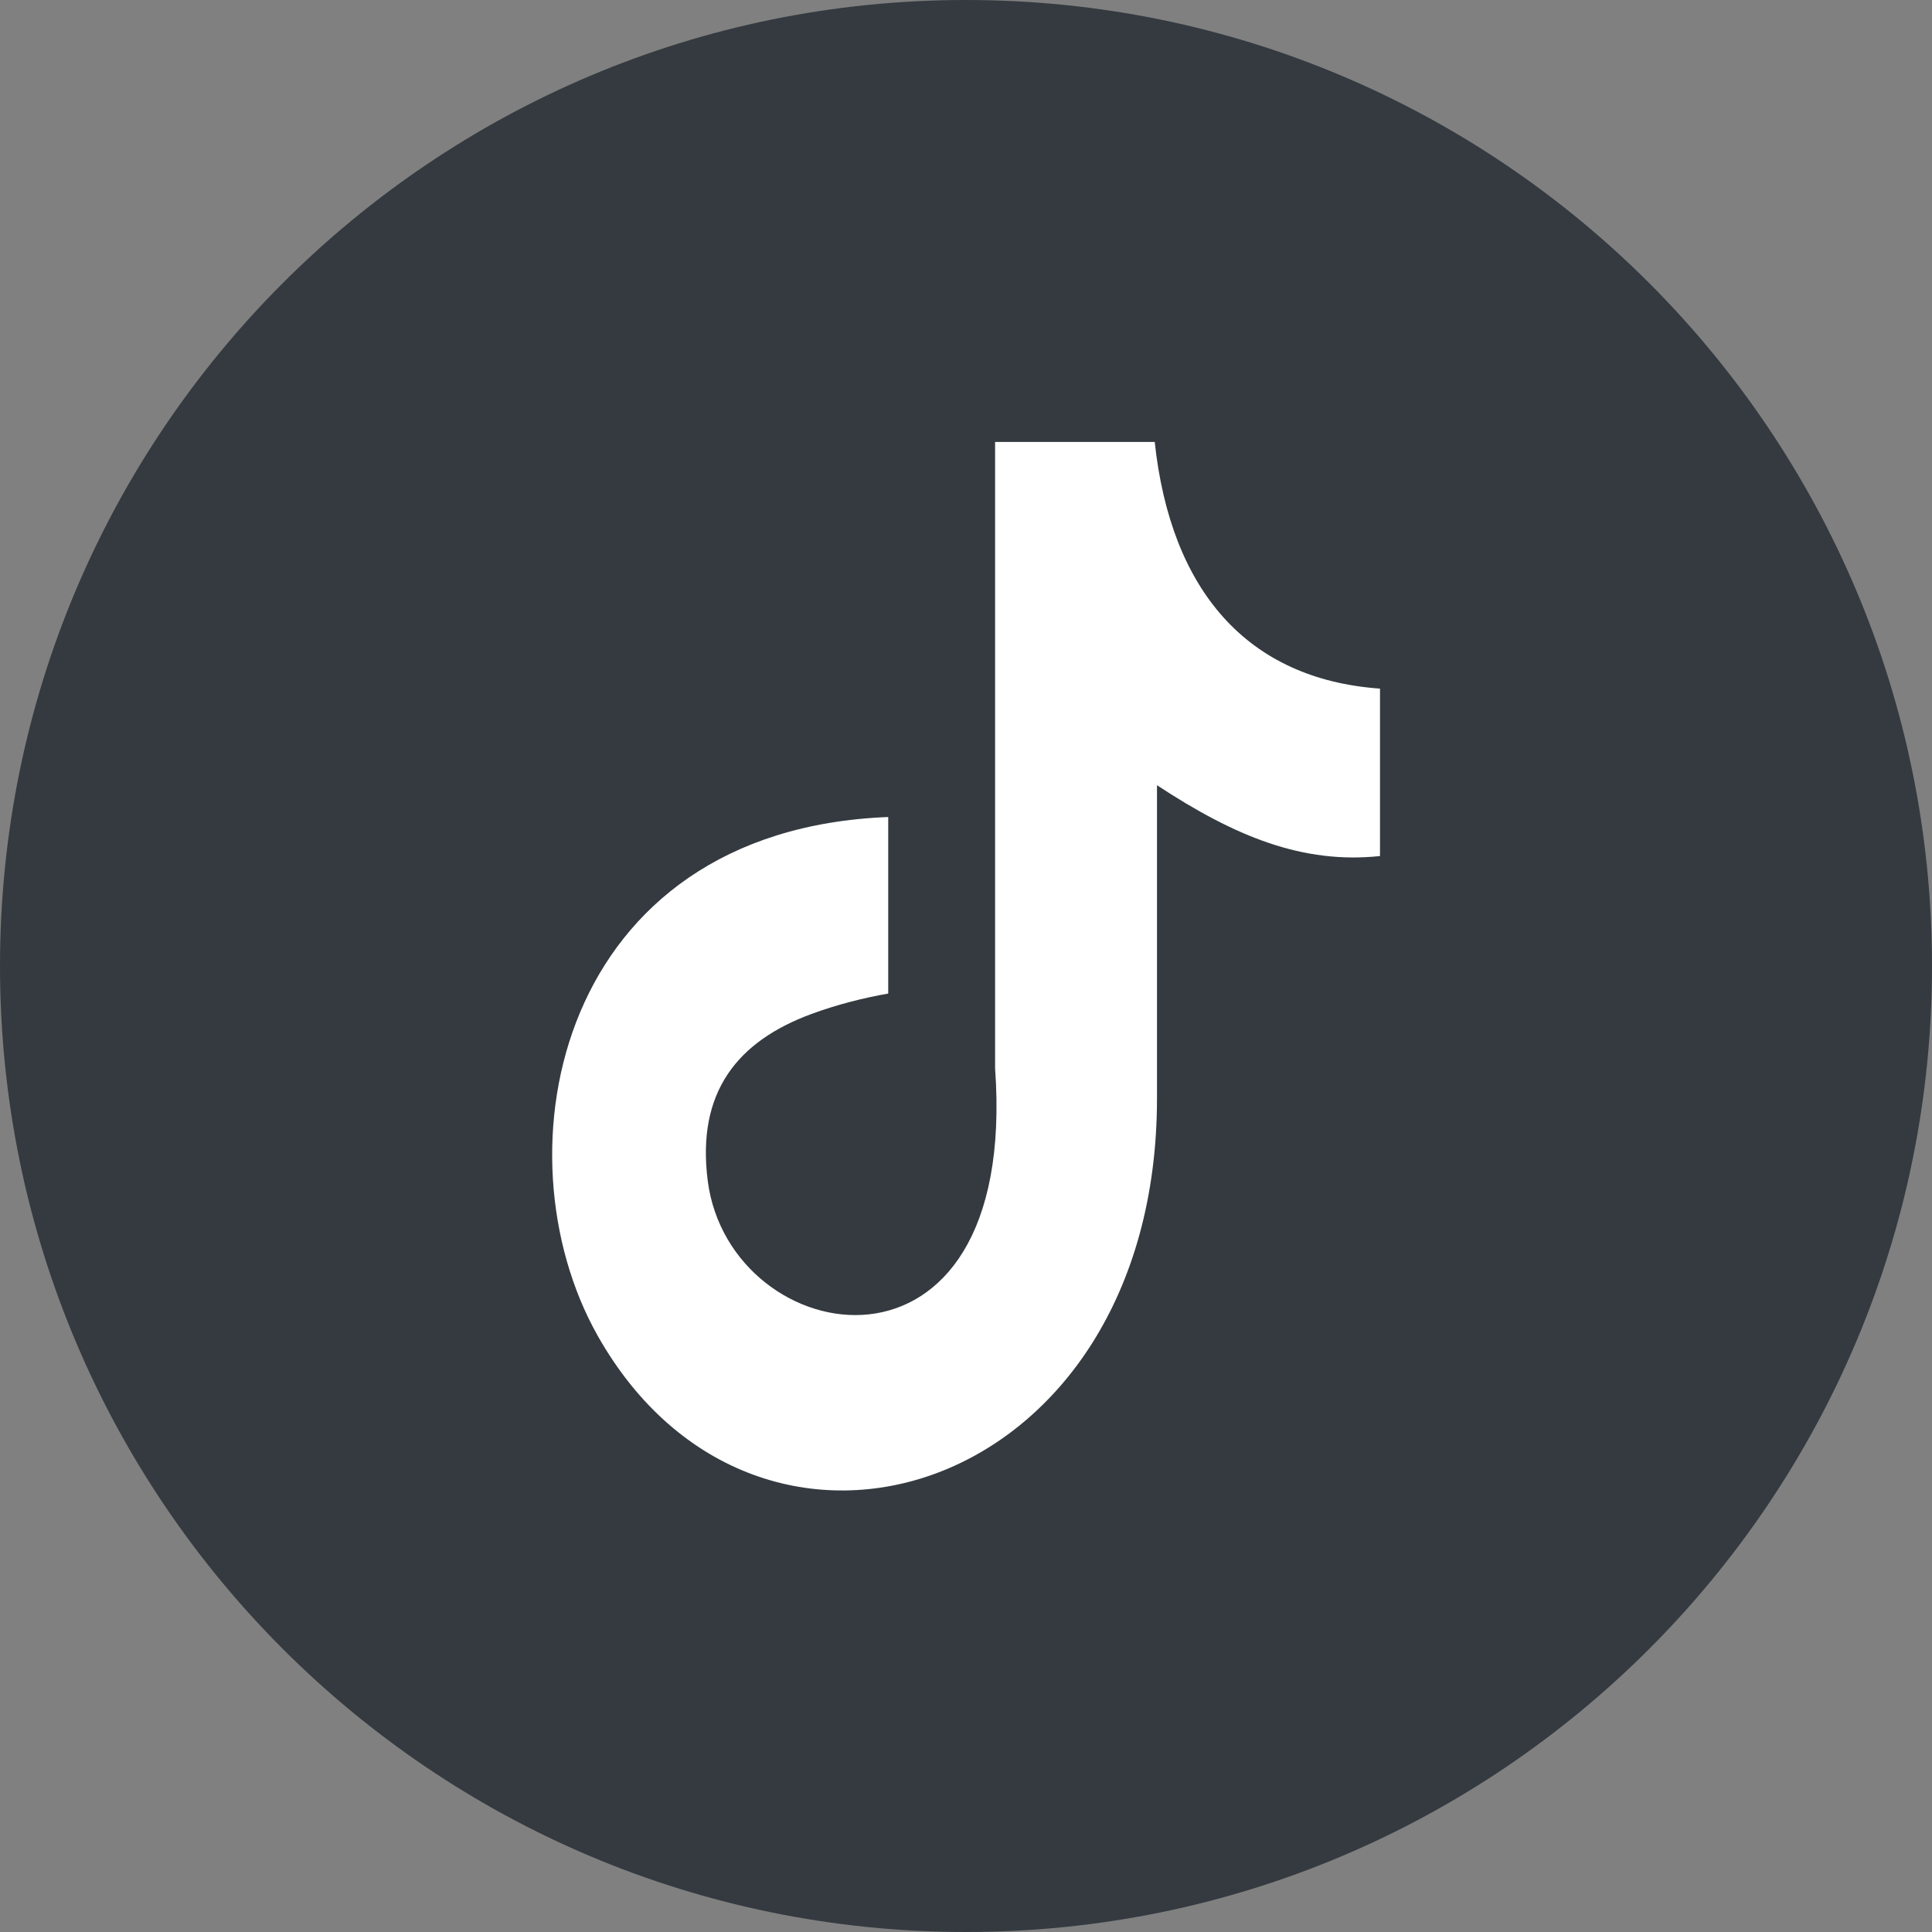 <svg width="35" height="35" viewBox="0 0 35 35" fill="none" xmlns="http://www.w3.org/2000/svg">
<rect x="0" y="0" width="35" height="35" fill="#808080" stroke="none"/>
<path d="M17.5 0C27.165 0 35 7.835 35 17.5C35 27.165 27.165 35 17.5 35C7.835 35 0 27.165 0 17.5C0 7.835 7.835 0 17.5 0Z" fill="#343A40"/>
<g clip-path="url(#clip0_11407_14260)">
<path fill-rule="evenodd" clip-rule="evenodd" d="M20.918 8C21.206 10.696 22.592 12.304 25 12.475V15.508C23.604 15.656 22.382 15.16 20.96 14.225V19.897C20.96 27.103 13.73 29.354 10.823 24.19C8.956 20.866 10.1 15.034 16.091 14.801V17.999C15.635 18.079 15.147 18.204 14.701 18.369C13.368 18.86 12.613 19.777 12.822 21.396C13.226 24.497 18.463 25.415 18.027 19.355V8.006H20.918V8Z" fill="white"/>
</g>
<defs>
<clipPath id="clip0_11407_14260">
<rect width="15" height="19" fill="white" transform="translate(10 8)"/>
</clipPath>
</defs>
</svg>
